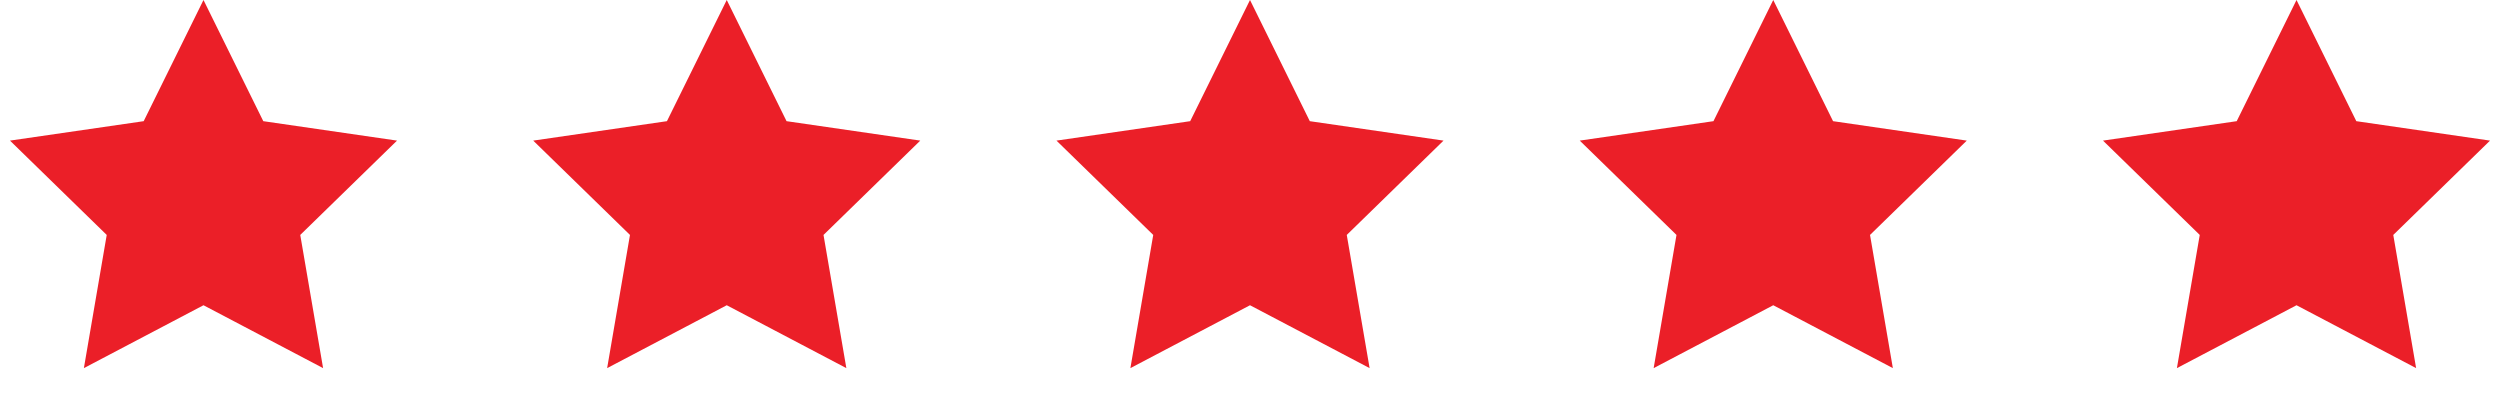 <svg xmlns="http://www.w3.org/2000/svg" width="215" height="35" viewBox="0 0 215 35" fill="none"><path d="M17.5 0L22.643 10.421L34.144 12.092L25.822 20.204L27.786 31.658L17.5 26.25L7.214 31.658L9.178 20.204L0.857 12.092L12.357 10.421L17.5 0Z" fill="#EB1F28"></path><path d="M62.5 0L67.643 10.421L79.144 12.092L70.822 20.204L72.786 31.658L62.5 26.25L52.214 31.658L54.178 20.204L45.856 12.092L57.357 10.421L62.5 0Z" fill="#EB1F28"></path><path d="M107.5 0L112.643 10.421L124.143 12.092L115.822 20.204L117.786 31.658L107.5 26.25L97.214 31.658L99.178 20.204L90.856 12.092L102.357 10.421L107.5 0Z" fill="#EB1F28"></path><path d="M152.5 0L157.643 10.421L169.143 12.092L160.822 20.204L162.786 31.658L152.5 26.25L142.214 31.658L144.178 20.204L135.857 12.092L147.357 10.421L152.5 0Z" fill="#EB1F28"></path><path d="M197.5 0L202.643 10.421L214.143 12.092L205.822 20.204L207.786 31.658L197.5 26.25L187.214 31.658L189.178 20.204L180.857 12.092L192.357 10.421L197.5 0Z" fill="#EB1F28"></path></svg>